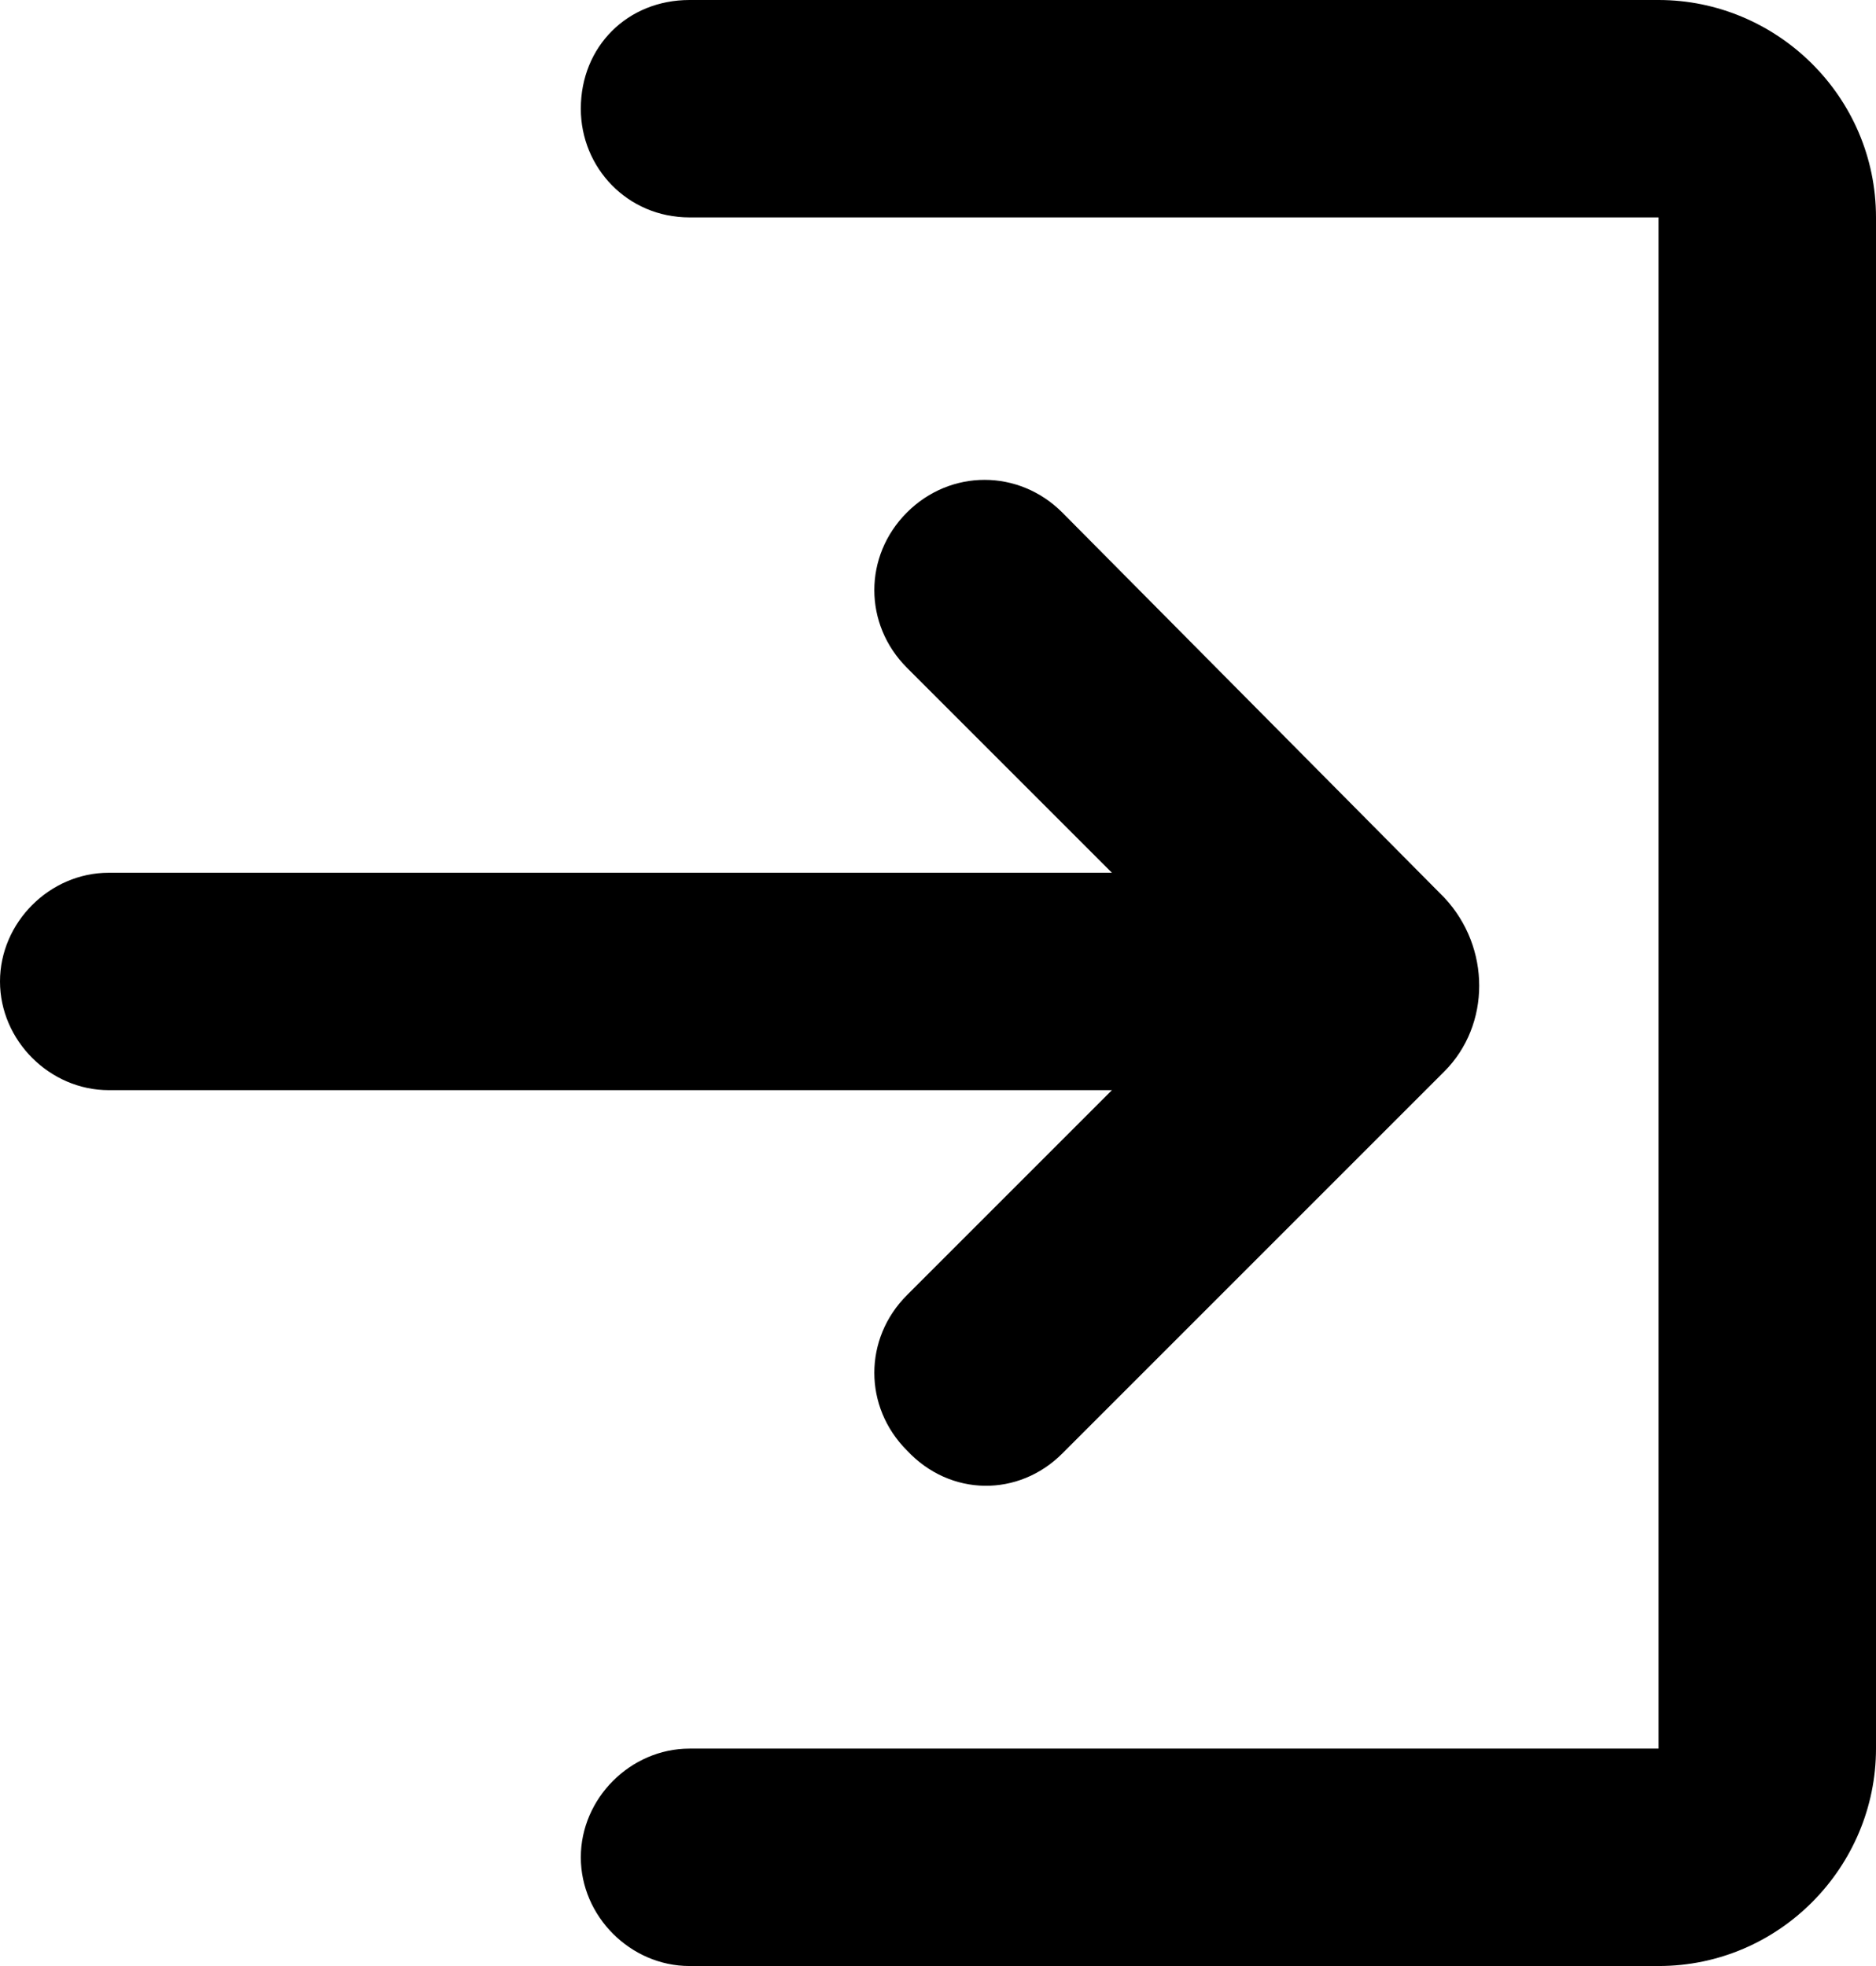 <svg xmlns="http://www.w3.org/2000/svg" xmlns:xlink="http://www.w3.org/1999/xlink" version="1.1" id="Layer_1" x="0px" y="0px" style="enable-background:new 0 0 141.7 141.7;" xml:space="preserve" viewBox="34.3 37.5 60.4 63.3">
<g>
	<path d="M68.5,84.3l12.3-12.3c1.5-1.5,1.5-4,0-5.6L68.5,54c-1.4-1.4-3.6-1.4-5,0l0,0c-1.4,1.4-1.4,3.6,0,5l6.6,6.6l-32.3,0   c-1.9,0-3.5,1.6-3.5,3.5v0c0,1.9,1.6,3.5,3.5,3.5l32.3,0l-6.6,6.6c-1.4,1.4-1.4,3.6,0,5l0,0C64.9,85.7,67.1,85.7,68.5,84.3z    M56.5,44.5l31.2,0l0,49.3l-31.2,0c-1.9,0-3.5,1.6-3.5,3.5v0c0,1.9,1.6,3.5,3.5,3.5l31.2,0c3.9,0,7-3.2,7-7l0-49.3c0-3.9-3.2-7-7-7   l-31.2,0C54.5,37.5,53,39,53,41v0C53,42.9,54.5,44.5,56.5,44.5z M52.7,58.6 M52.7,79.7"/>
</g>
</svg>